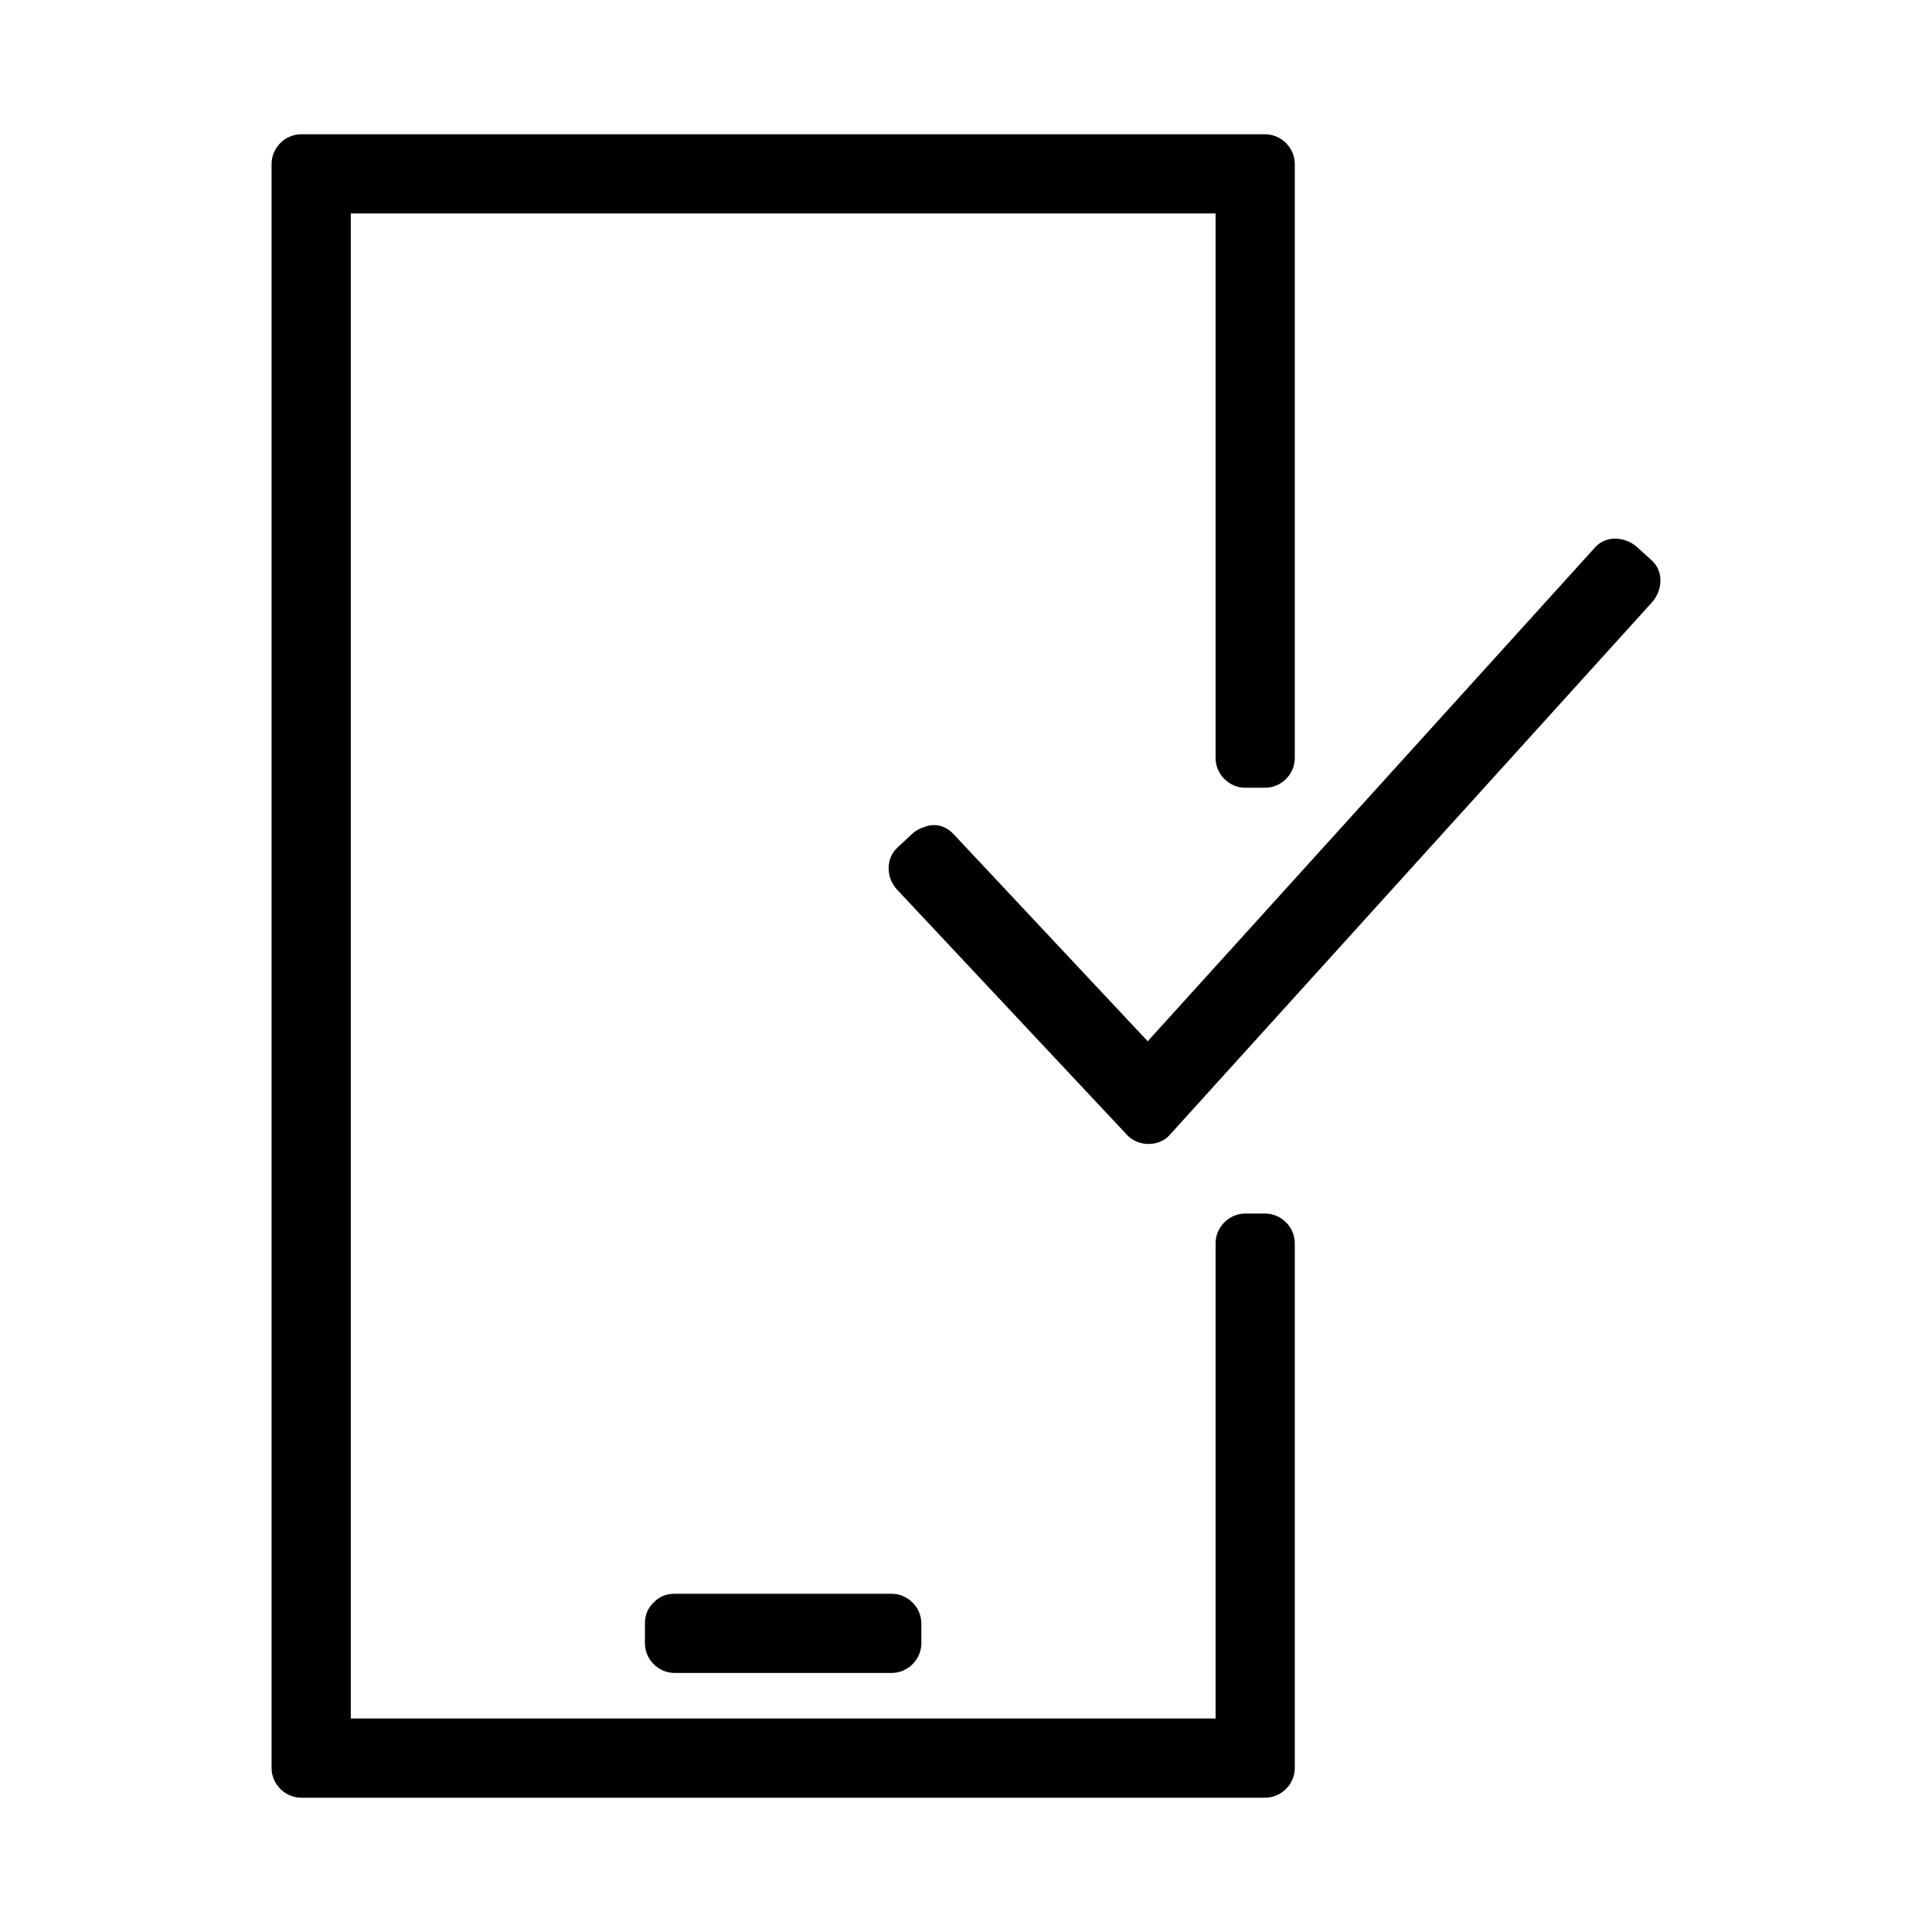 <?xml version="1.0" encoding="UTF-8"?>
<!-- Uploaded to: SVG Repo, www.svgrepo.com, Generator: SVG Repo Mixer Tools -->
<svg fill="#000000" width="800px" height="800px" version="1.1" viewBox="144 144 512 512" xmlns="http://www.w3.org/2000/svg">
 <g>
  <path d="m479.26 465.6h-5.246c-4.289 0-7.871 3.586-7.871 7.871v125.95h-229.18v-398.85h229.18v144.32c0 4.293 3.586 7.871 7.871 7.871h5.246c4.289 0 7.871-3.578 7.871-7.871v-157.44c0-4.293-3.586-7.871-7.871-7.871h-255.42c-4.293 0-7.871 3.578-7.871 7.871v425.09c0 4.289 3.578 7.871 7.871 7.871h255.42c4.289 0 7.871-3.586 7.871-7.871v-139.07c0.004-4.285-3.582-7.871-7.871-7.871z"/>
  <path d="m317.02 568.89c-1.266 1.258-2.109 3.023-2.109 5.344v5.246c0 4.289 3.578 7.871 7.871 7.871h57.512c4.293 0 7.871-3.586 7.871-7.871v-5.246c0-4.289-3.578-7.871-7.871-7.871h-57.512c-2.312 0-4.078 0.844-5.336 2.109-0.078 0.062-0.148 0.137-0.219 0.203-0.07 0.066-0.145 0.133-0.207 0.215z"/>
  <path d="m581.76 292.54c-1.289-1.176-2.586-2.348-3.879-3.516-3.055-2.769-8.148-3.297-11.133 0-39.523 43.637-79.051 87.273-118.59 130.92-17.141-18.289-34.281-36.574-51.422-54.859-2.465-2.629-5.449-2.898-7.965-1.859-1.086 0.332-2.164 0.914-3.164 1.859-1.281 1.195-2.555 2.394-3.832 3.59-3.207 3-2.859 8.082 0 11.133 20.332 21.684 40.66 43.375 60.992 65.055 2.828 3.019 8.316 3.106 11.133 0 42.617-47.062 85.234-94.129 127.85-141.19 2.769-3.055 3.301-8.145 0.004-11.133z"/>
 </g>
</svg>